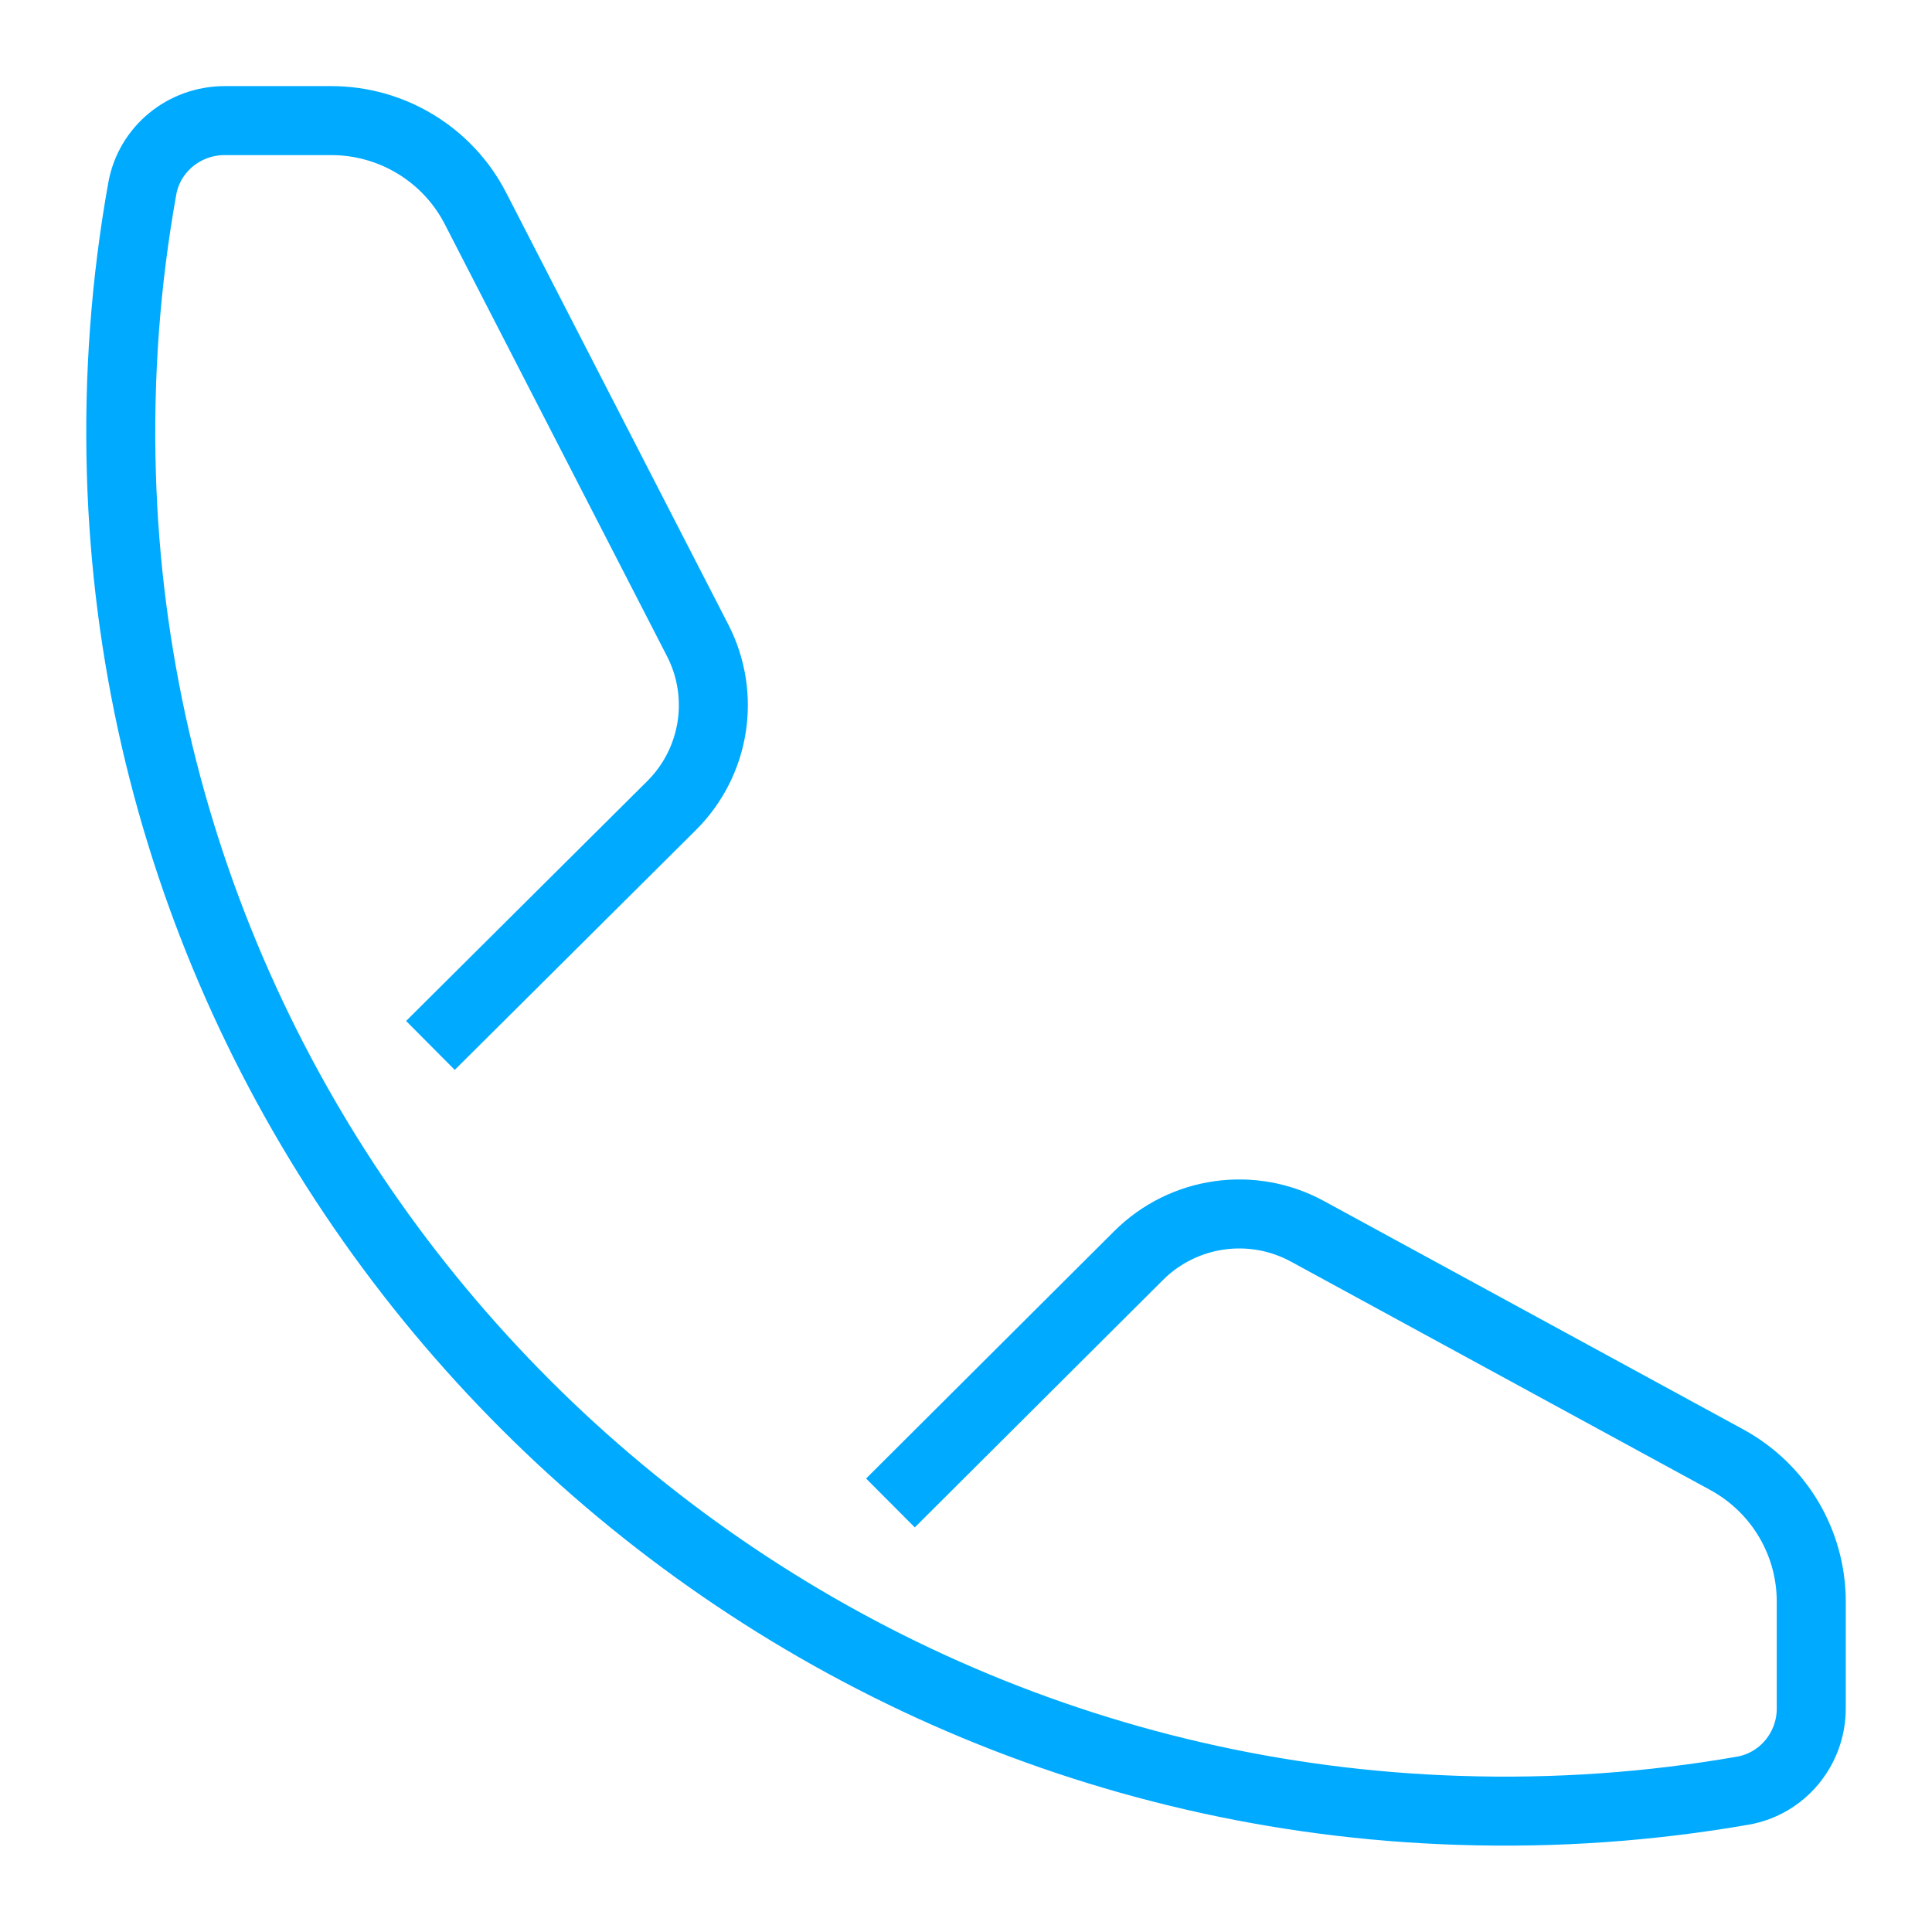 <svg width="28" height="28" viewBox="0 0 28 28" fill="none" xmlns="http://www.w3.org/2000/svg">
<path d="M6.238 15.151L9.732 11.676C10.368 11.044 10.52 10.076 10.111 9.281L6.891 3.021C6.49 2.241 5.683 1.748 4.802 1.748H3.256C2.671 1.748 2.165 2.16 2.062 2.734C1.822 4.07 1.717 5.453 1.759 6.867C2.07 17.353 10.615 25.898 21.134 26.237C22.544 26.284 23.924 26.184 25.257 25.952C25.834 25.852 26.25 25.345 26.25 24.762V23.211C26.25 22.355 25.783 21.57 25.029 21.157L18.95 17.846C18.145 17.407 17.149 17.551 16.501 18.197L12.905 21.782" stroke="#00AAFF" stroke-miterlimit="10"/>
</svg>
